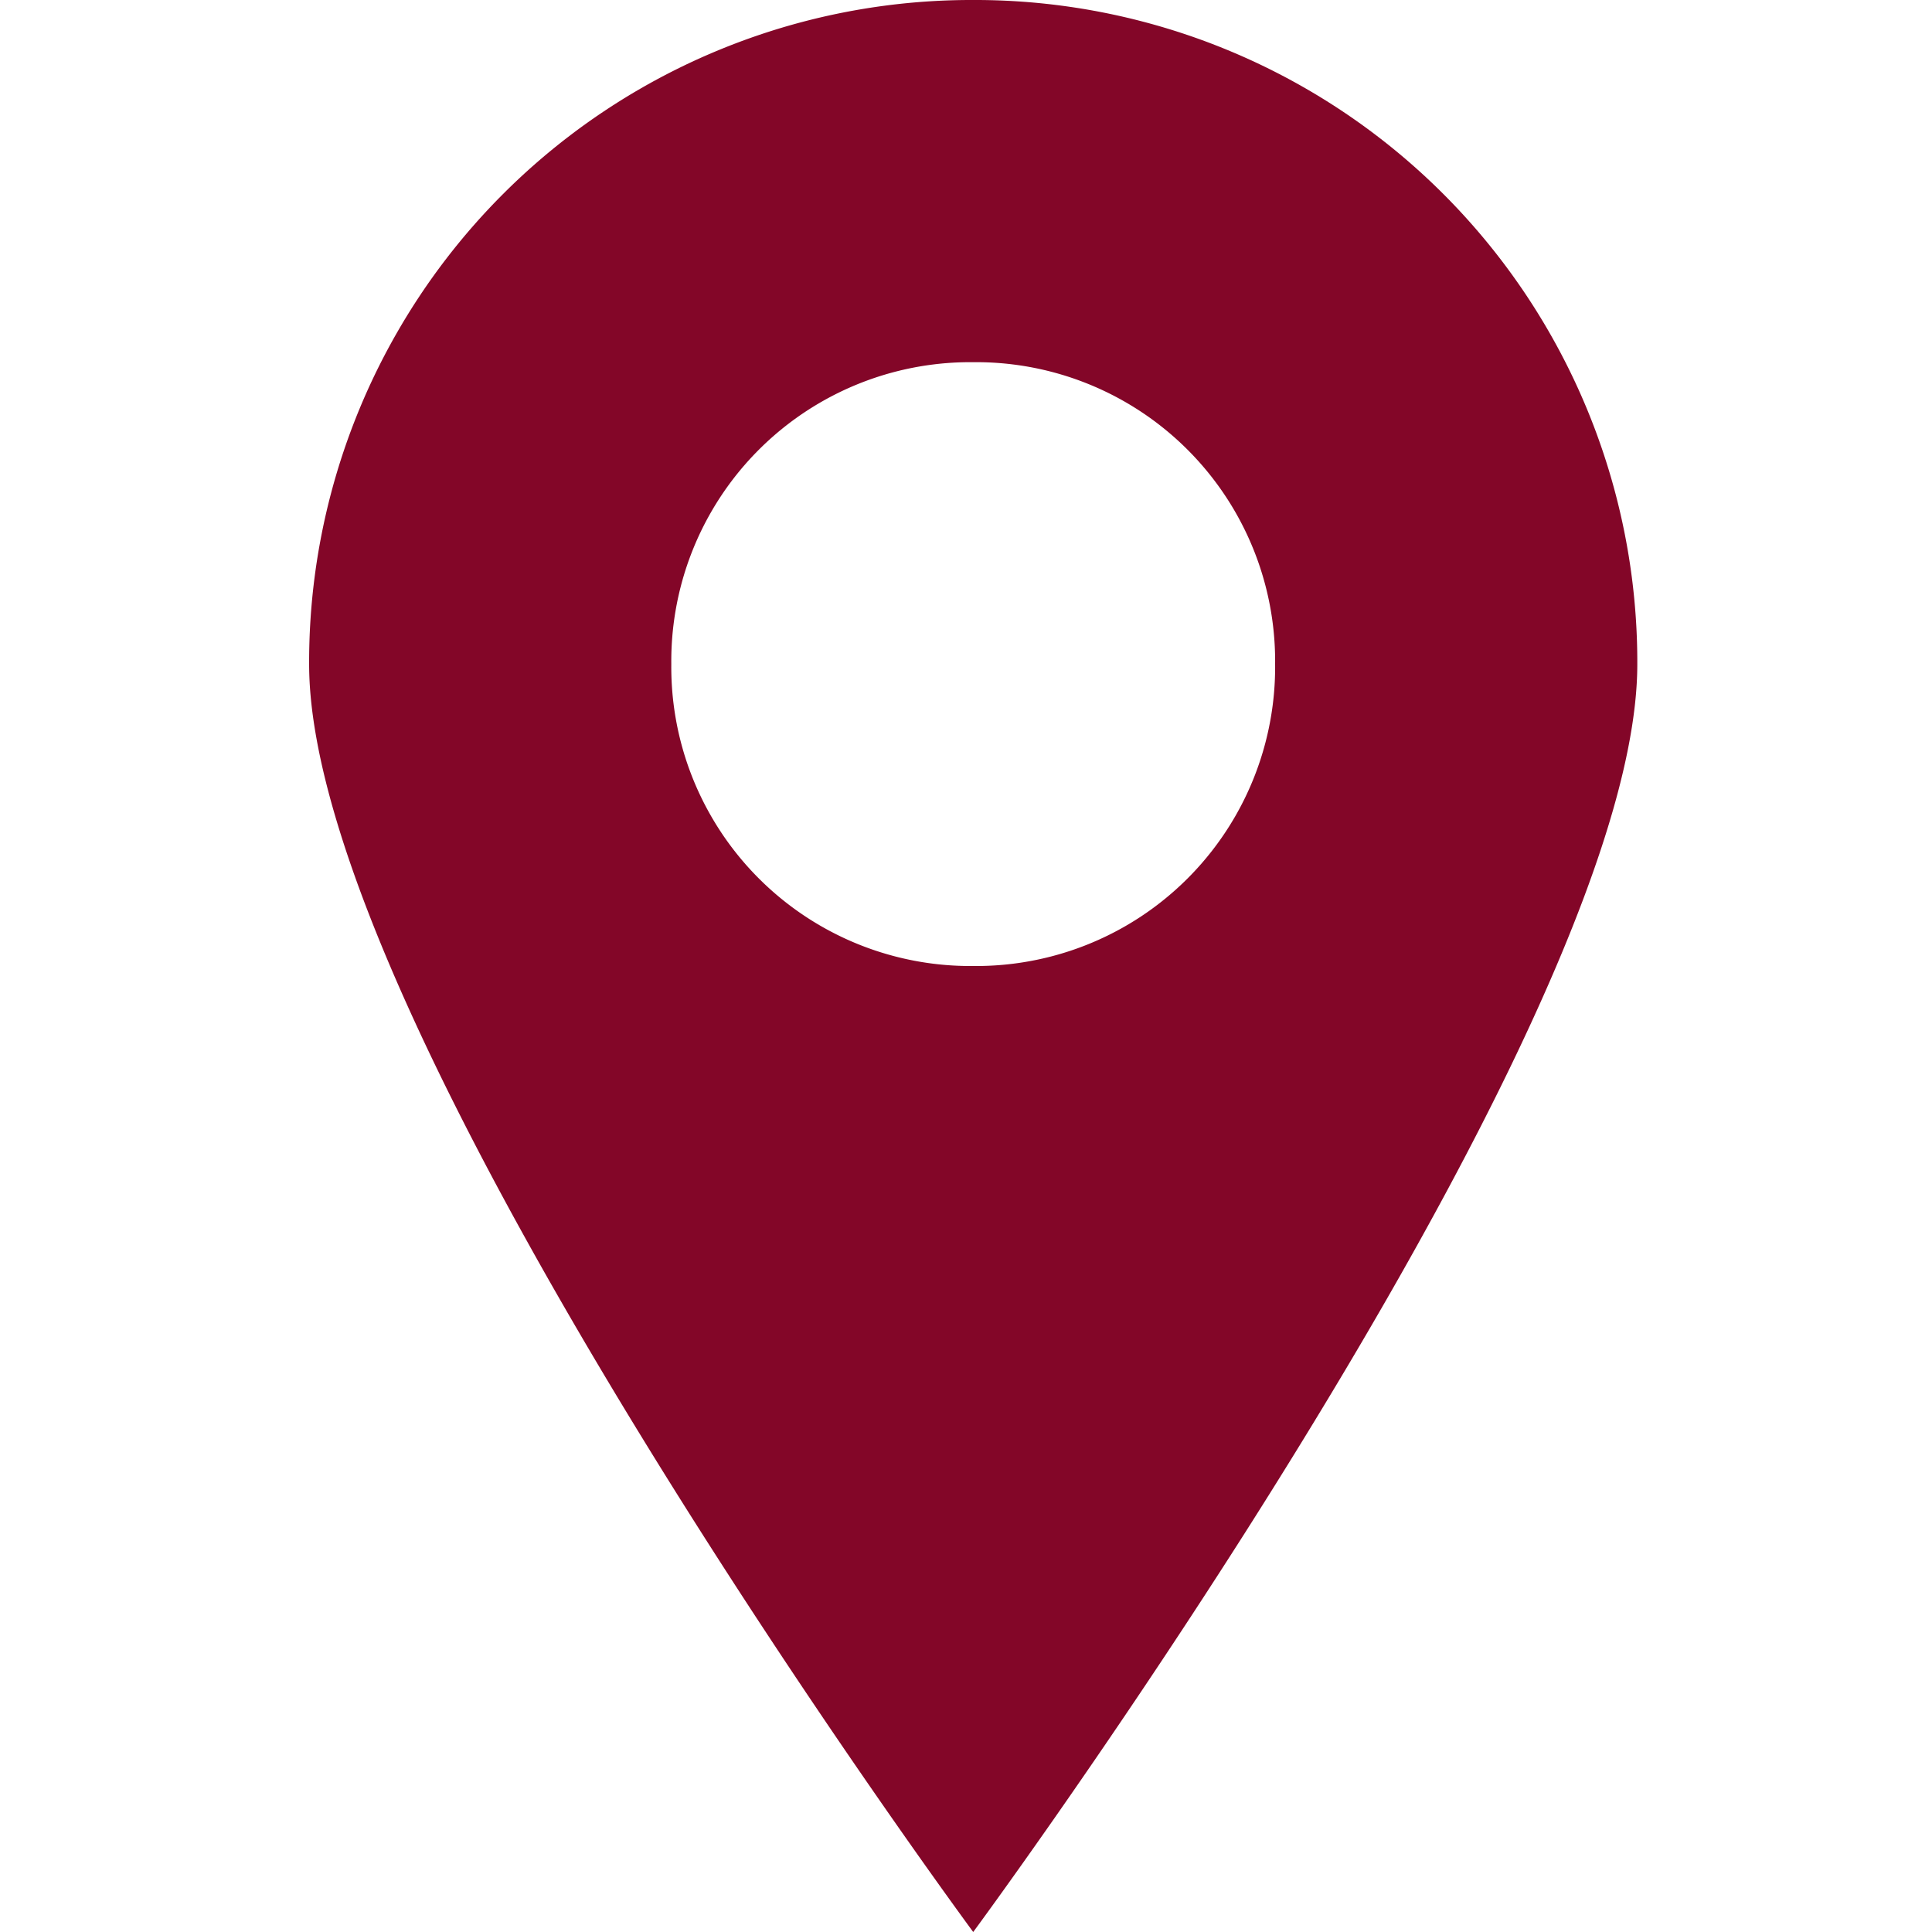 <svg xmlns="http://www.w3.org/2000/svg" width="15" height="15" viewBox="0 0 15 15">
    <path fill="#830628" fill-rule="evenodd" d="M7.556 0A5.142 5.142 0 0 0 2.4 5.156C2.4 8.016 7.556 15 7.556 15s.992-1.343 2.106-3.093c1.425-2.24 3.05-5.145 3.05-6.75A5.142 5.142 0 0 0 7.557 0zm0 7.5a2.321 2.321 0 0 1-2.344-2.344 2.321 2.321 0 0 1 2.344-2.344A2.321 2.321 0 0 1 9.9 5.156 2.321 2.321 0 0 1 7.556 7.5z"/>
</svg>
